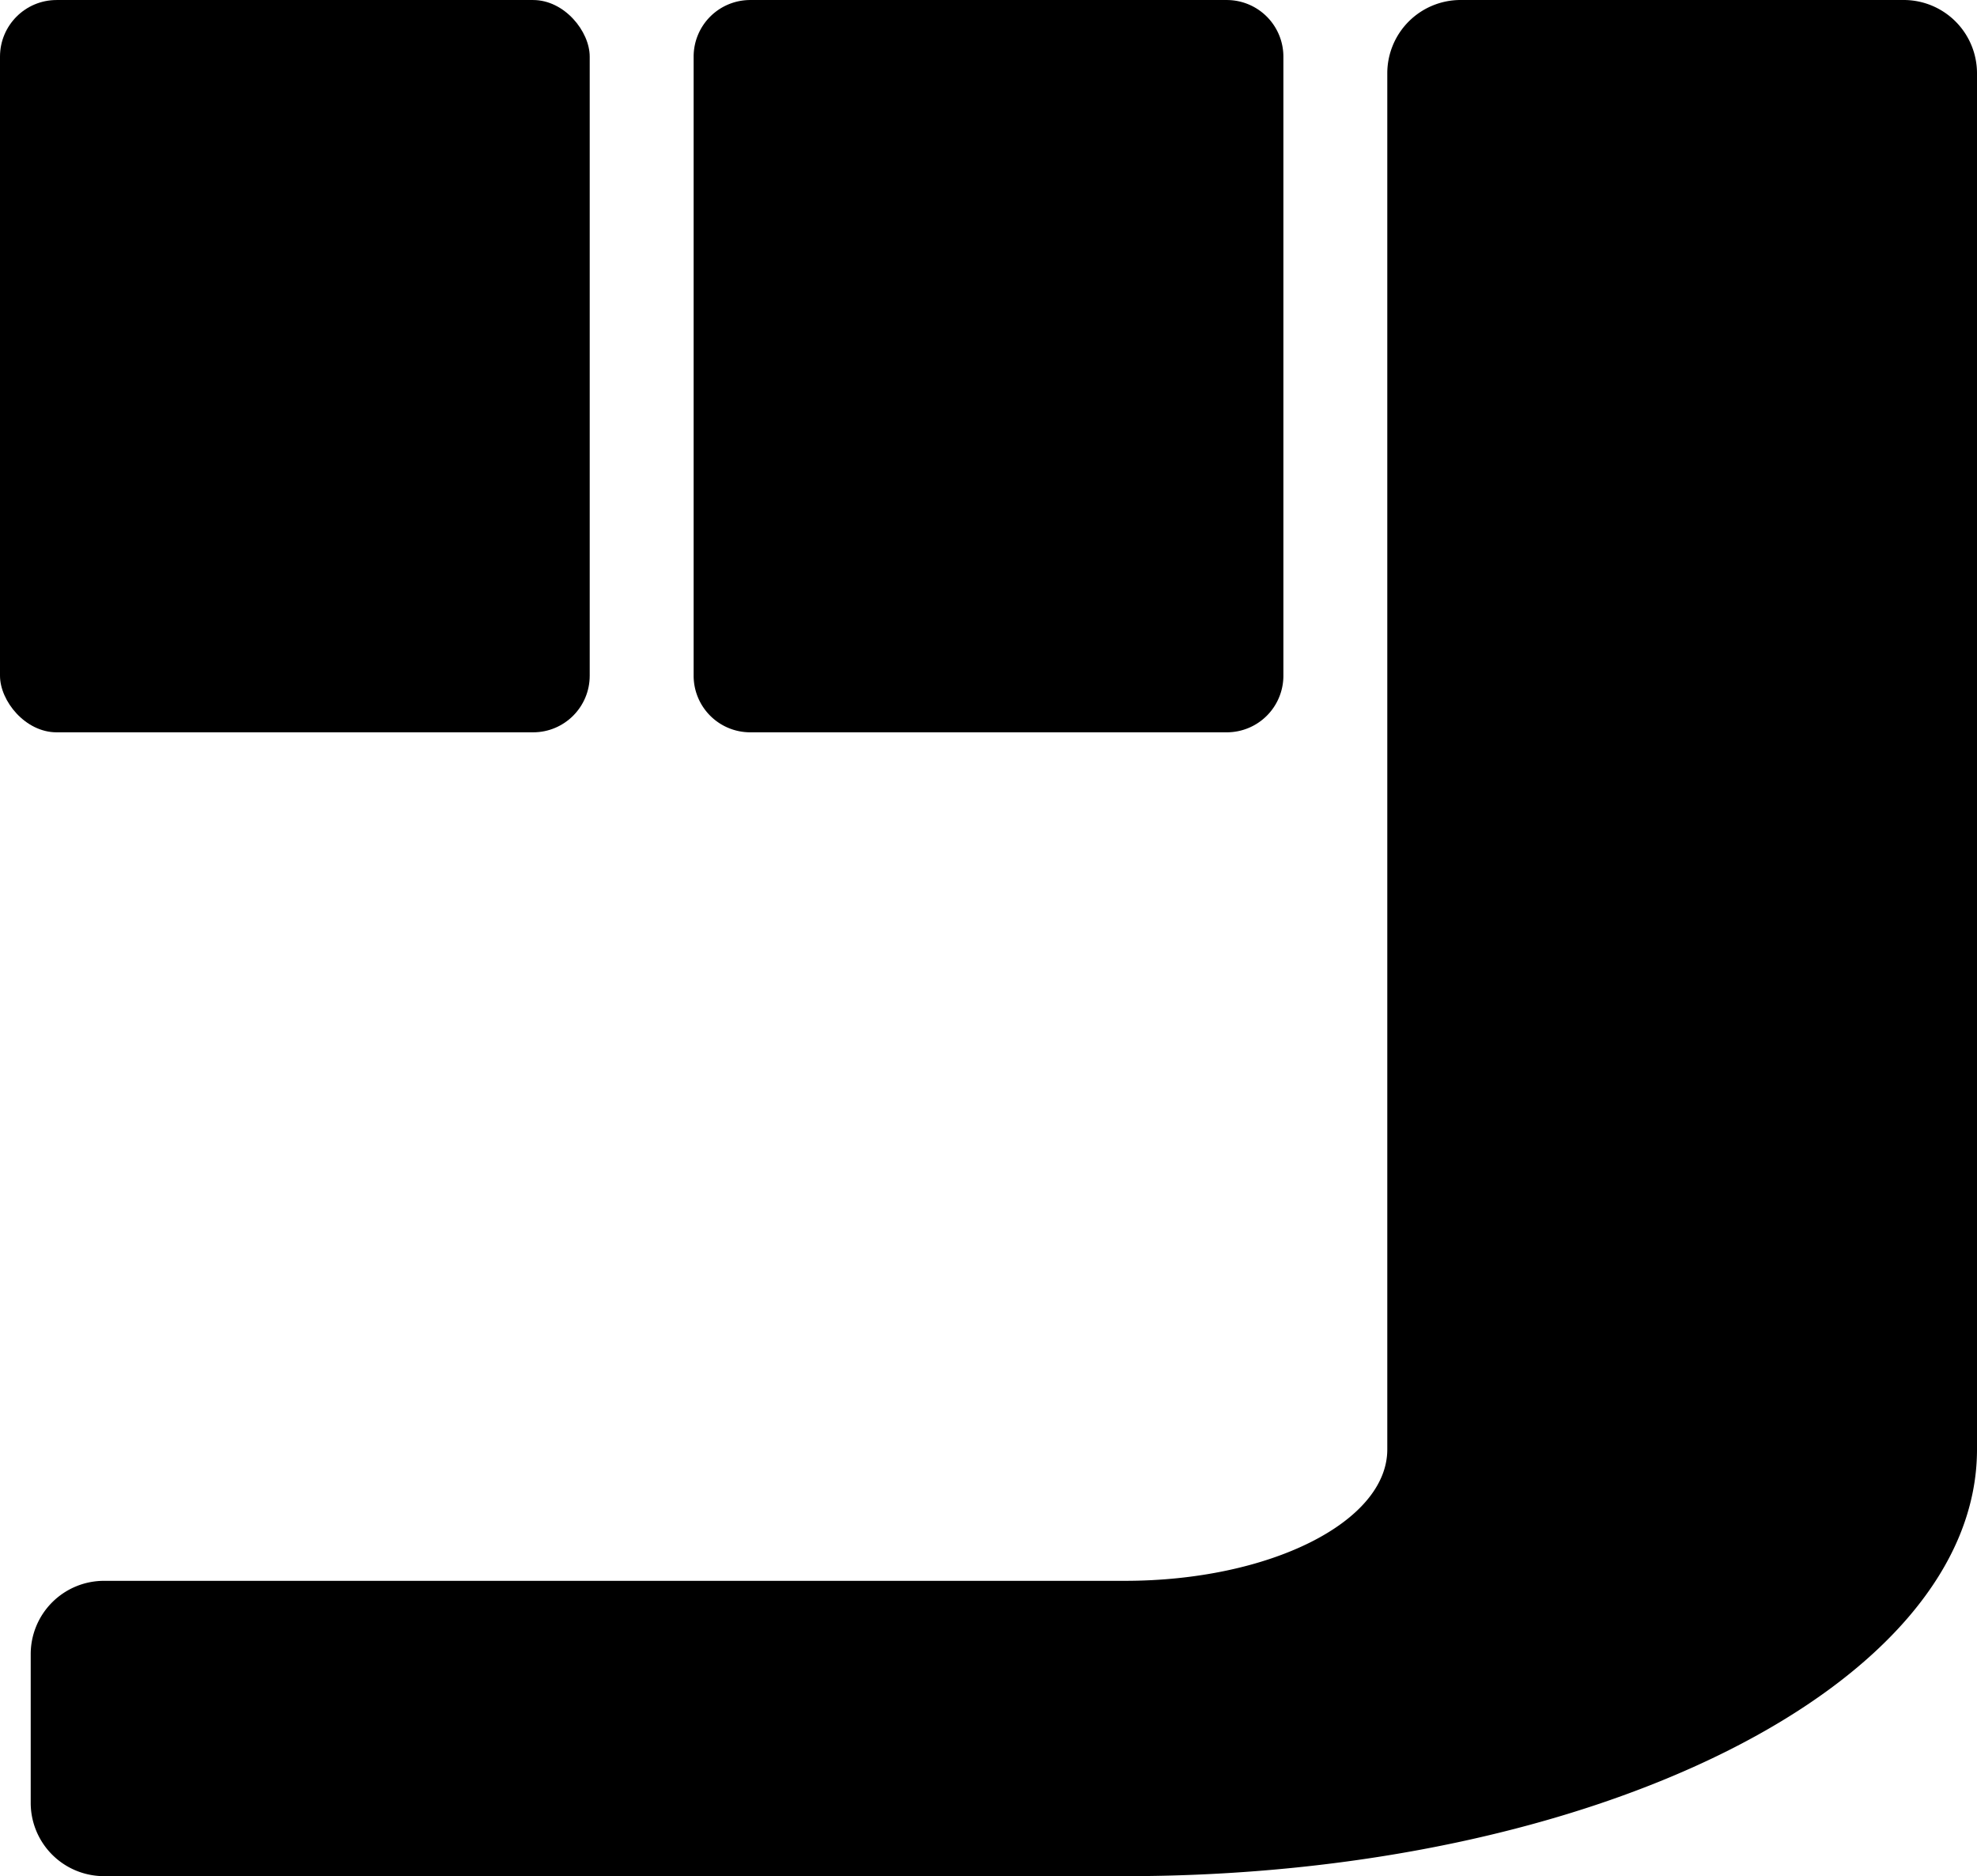 <svg xmlns="http://www.w3.org/2000/svg" width="91.03" height="86.377" viewBox="0 0 91.03 86.377">
  <g id="グループ_215" data-name="グループ 215" transform="translate(-1.36 -421.172)">
    <path id="長方形_231" data-name="長方形 231" d="M2.606,0H24.547a2.608,2.608,0,0,1,2.608,2.608v28.5a2.606,2.606,0,0,1-2.606,2.606H2.606A2.606,2.606,0,0,1,0,31.108V2.606A2.606,2.606,0,0,1,2.606,0Z" transform="translate(33.298 421.173)"/>
    <rect id="長方形_232" data-name="長方形 232" width="27.153" height="33.714" rx="2.606" transform="translate(1.36 421.173)"/>
    <path id="パス_663" data-name="パス 663" d="M52.529,412.906c21.635,0,39.234-8.814,39.234-19.646V329.89a3.375,3.375,0,0,0-3.367-3.361H67.977a3.375,3.375,0,0,0-3.367,3.361v63.37c0,3.337-5.419,6.049-12.082,6.049H5.514a3.376,3.376,0,0,0-3.367,3.363v6.872a3.375,3.375,0,0,0,3.367,3.361Z" transform="translate(0.627 94.643)"/>
  </g>
</svg>
